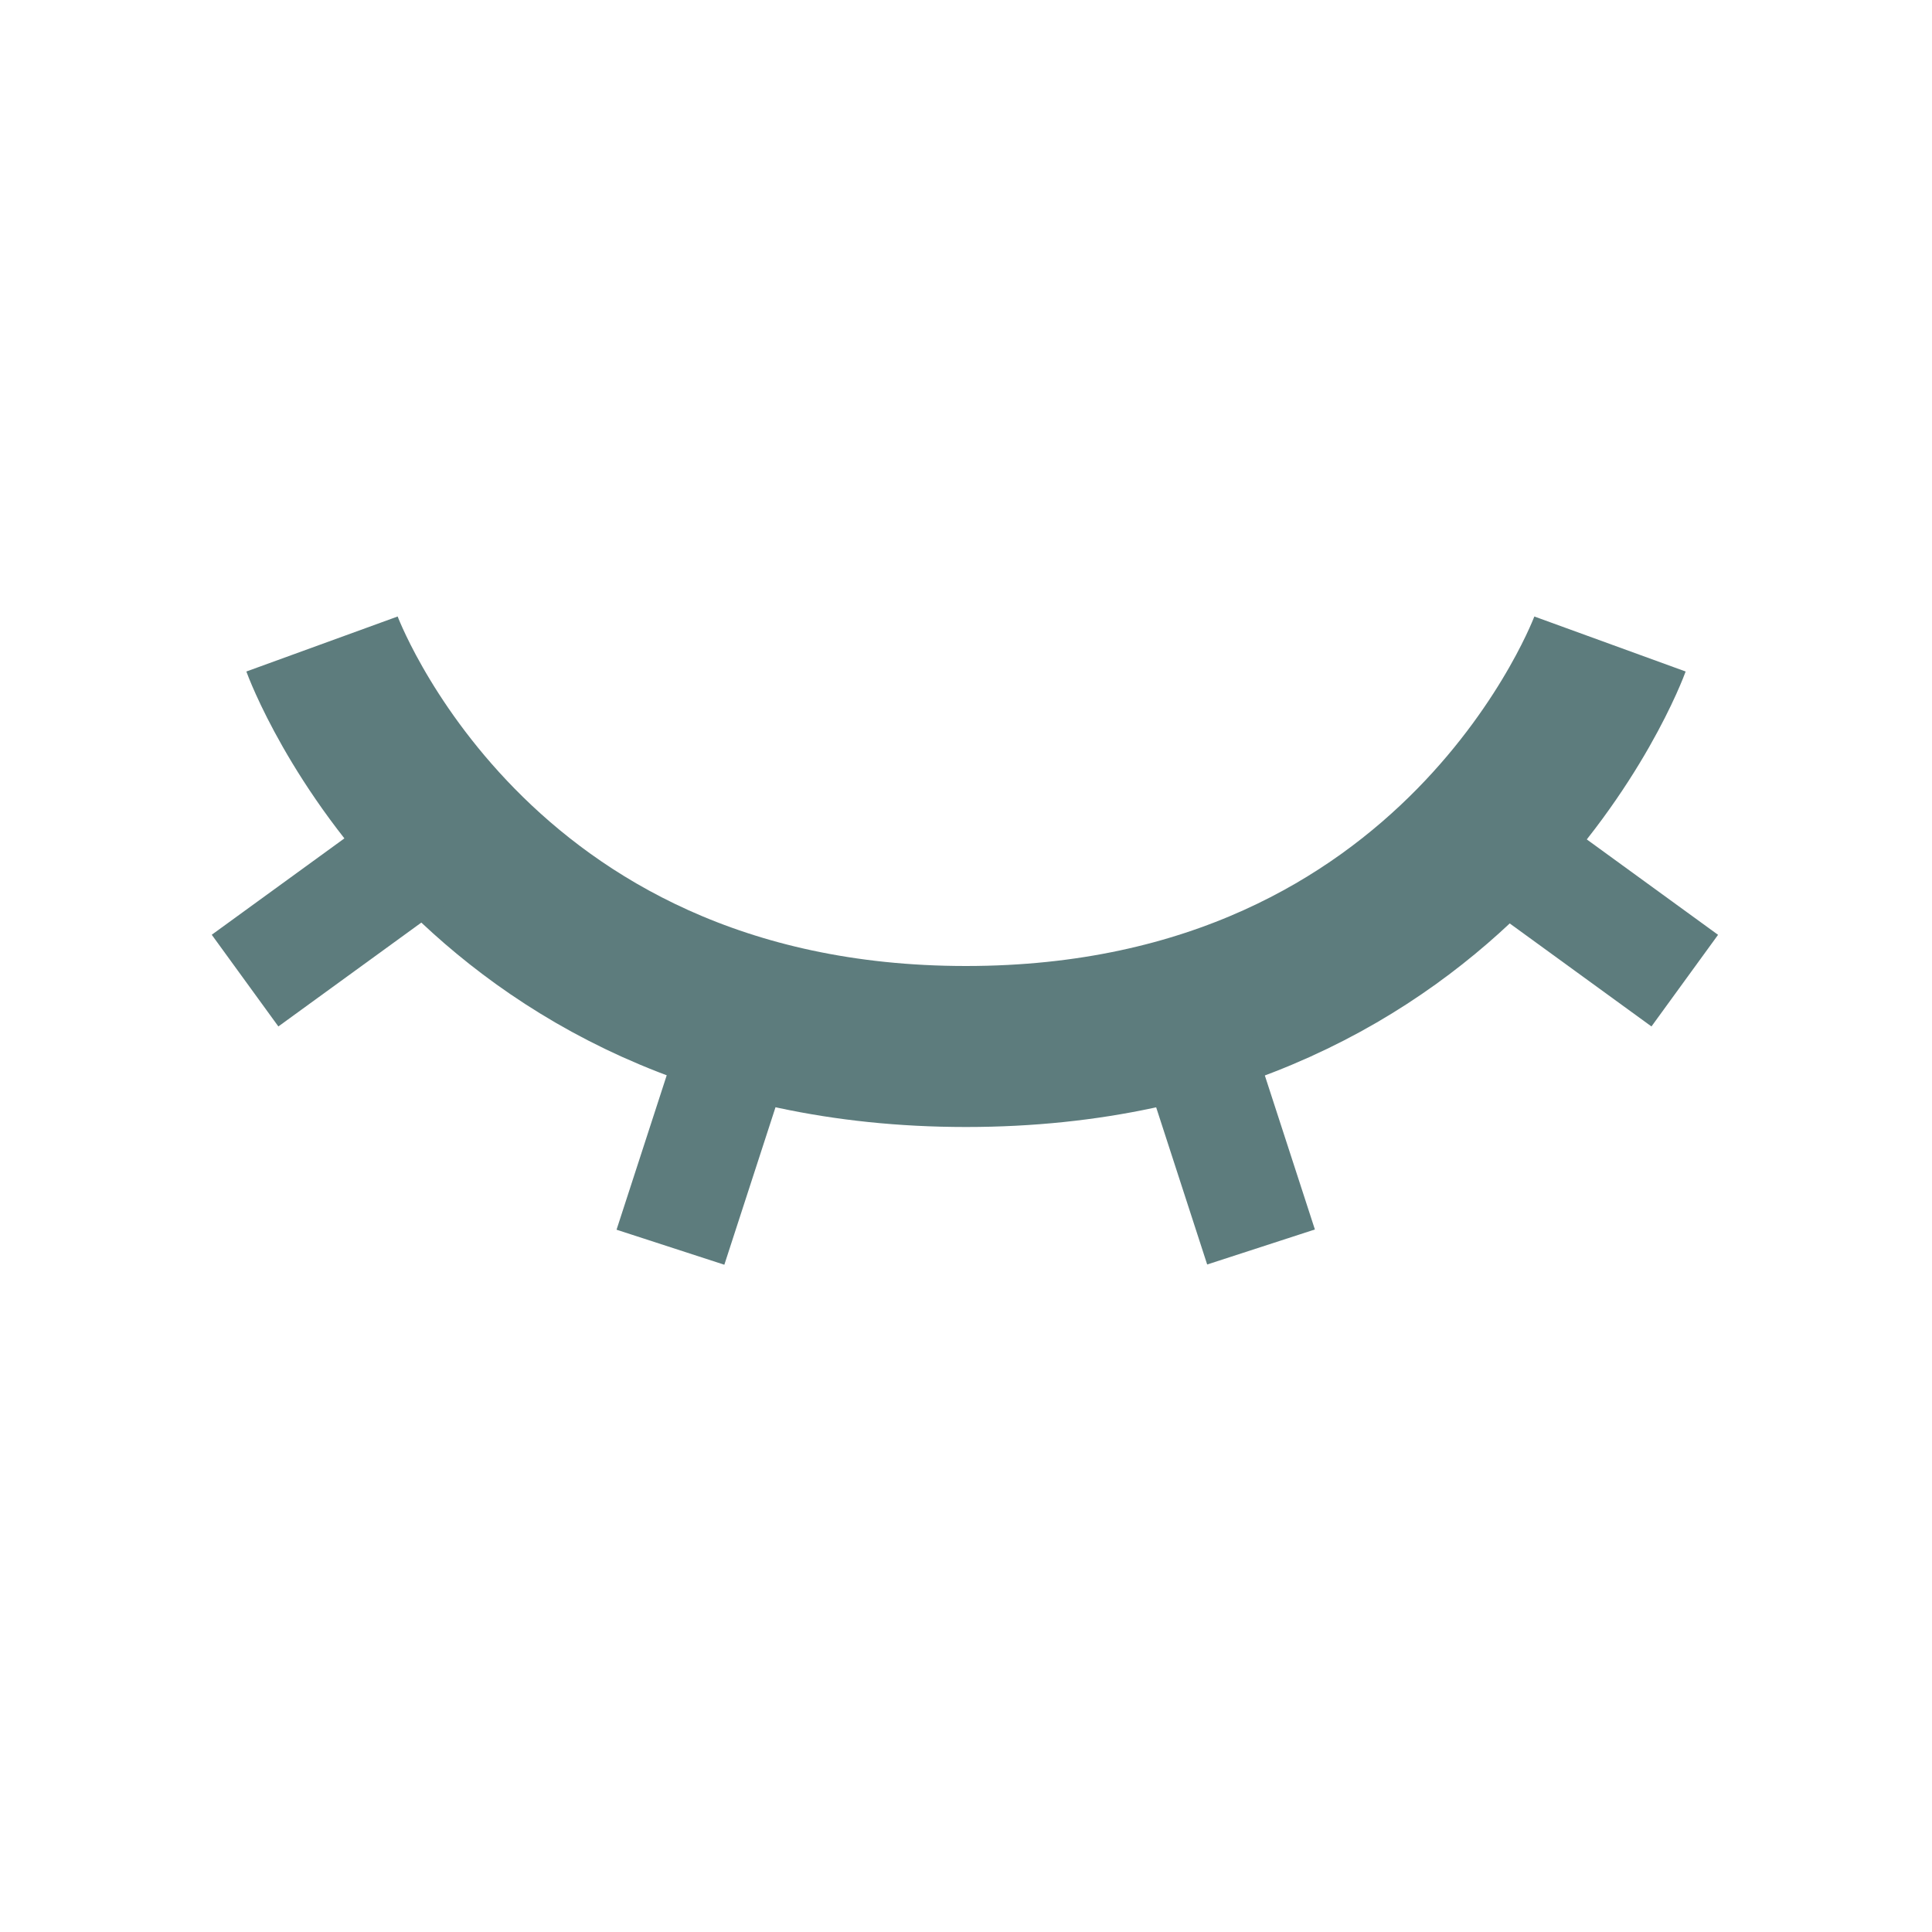 <svg width="24" height="24" viewBox="0 0 24 24" fill="none" xmlns="http://www.w3.org/2000/svg">
<path d="M4 8C4 8 5.818 13 12 13C18.182 13 20 8 20 8" stroke="#5D7C7D" stroke-width="2"/>
<rect x="3.458" y="12.751" width="1.408" height="2.571" transform="rotate(-126 3.458 12.751)" fill="#5D7C7D"/>
<rect x="8.998" y="15.711" width="1.408" height="2.571" transform="rotate(-162 8.998 15.711)" fill="#5D7C7D"/>
<rect width="1.407" height="2.568" transform="matrix(0.588 -0.809 -0.809 -0.588 20.515 12.751)" fill="#5D7C7D"/>
<path d="M14.996 15.708L16.334 15.273L15.54 12.83L14.203 13.265L14.996 15.708Z" fill="#5D7C7D"/>
</svg>
